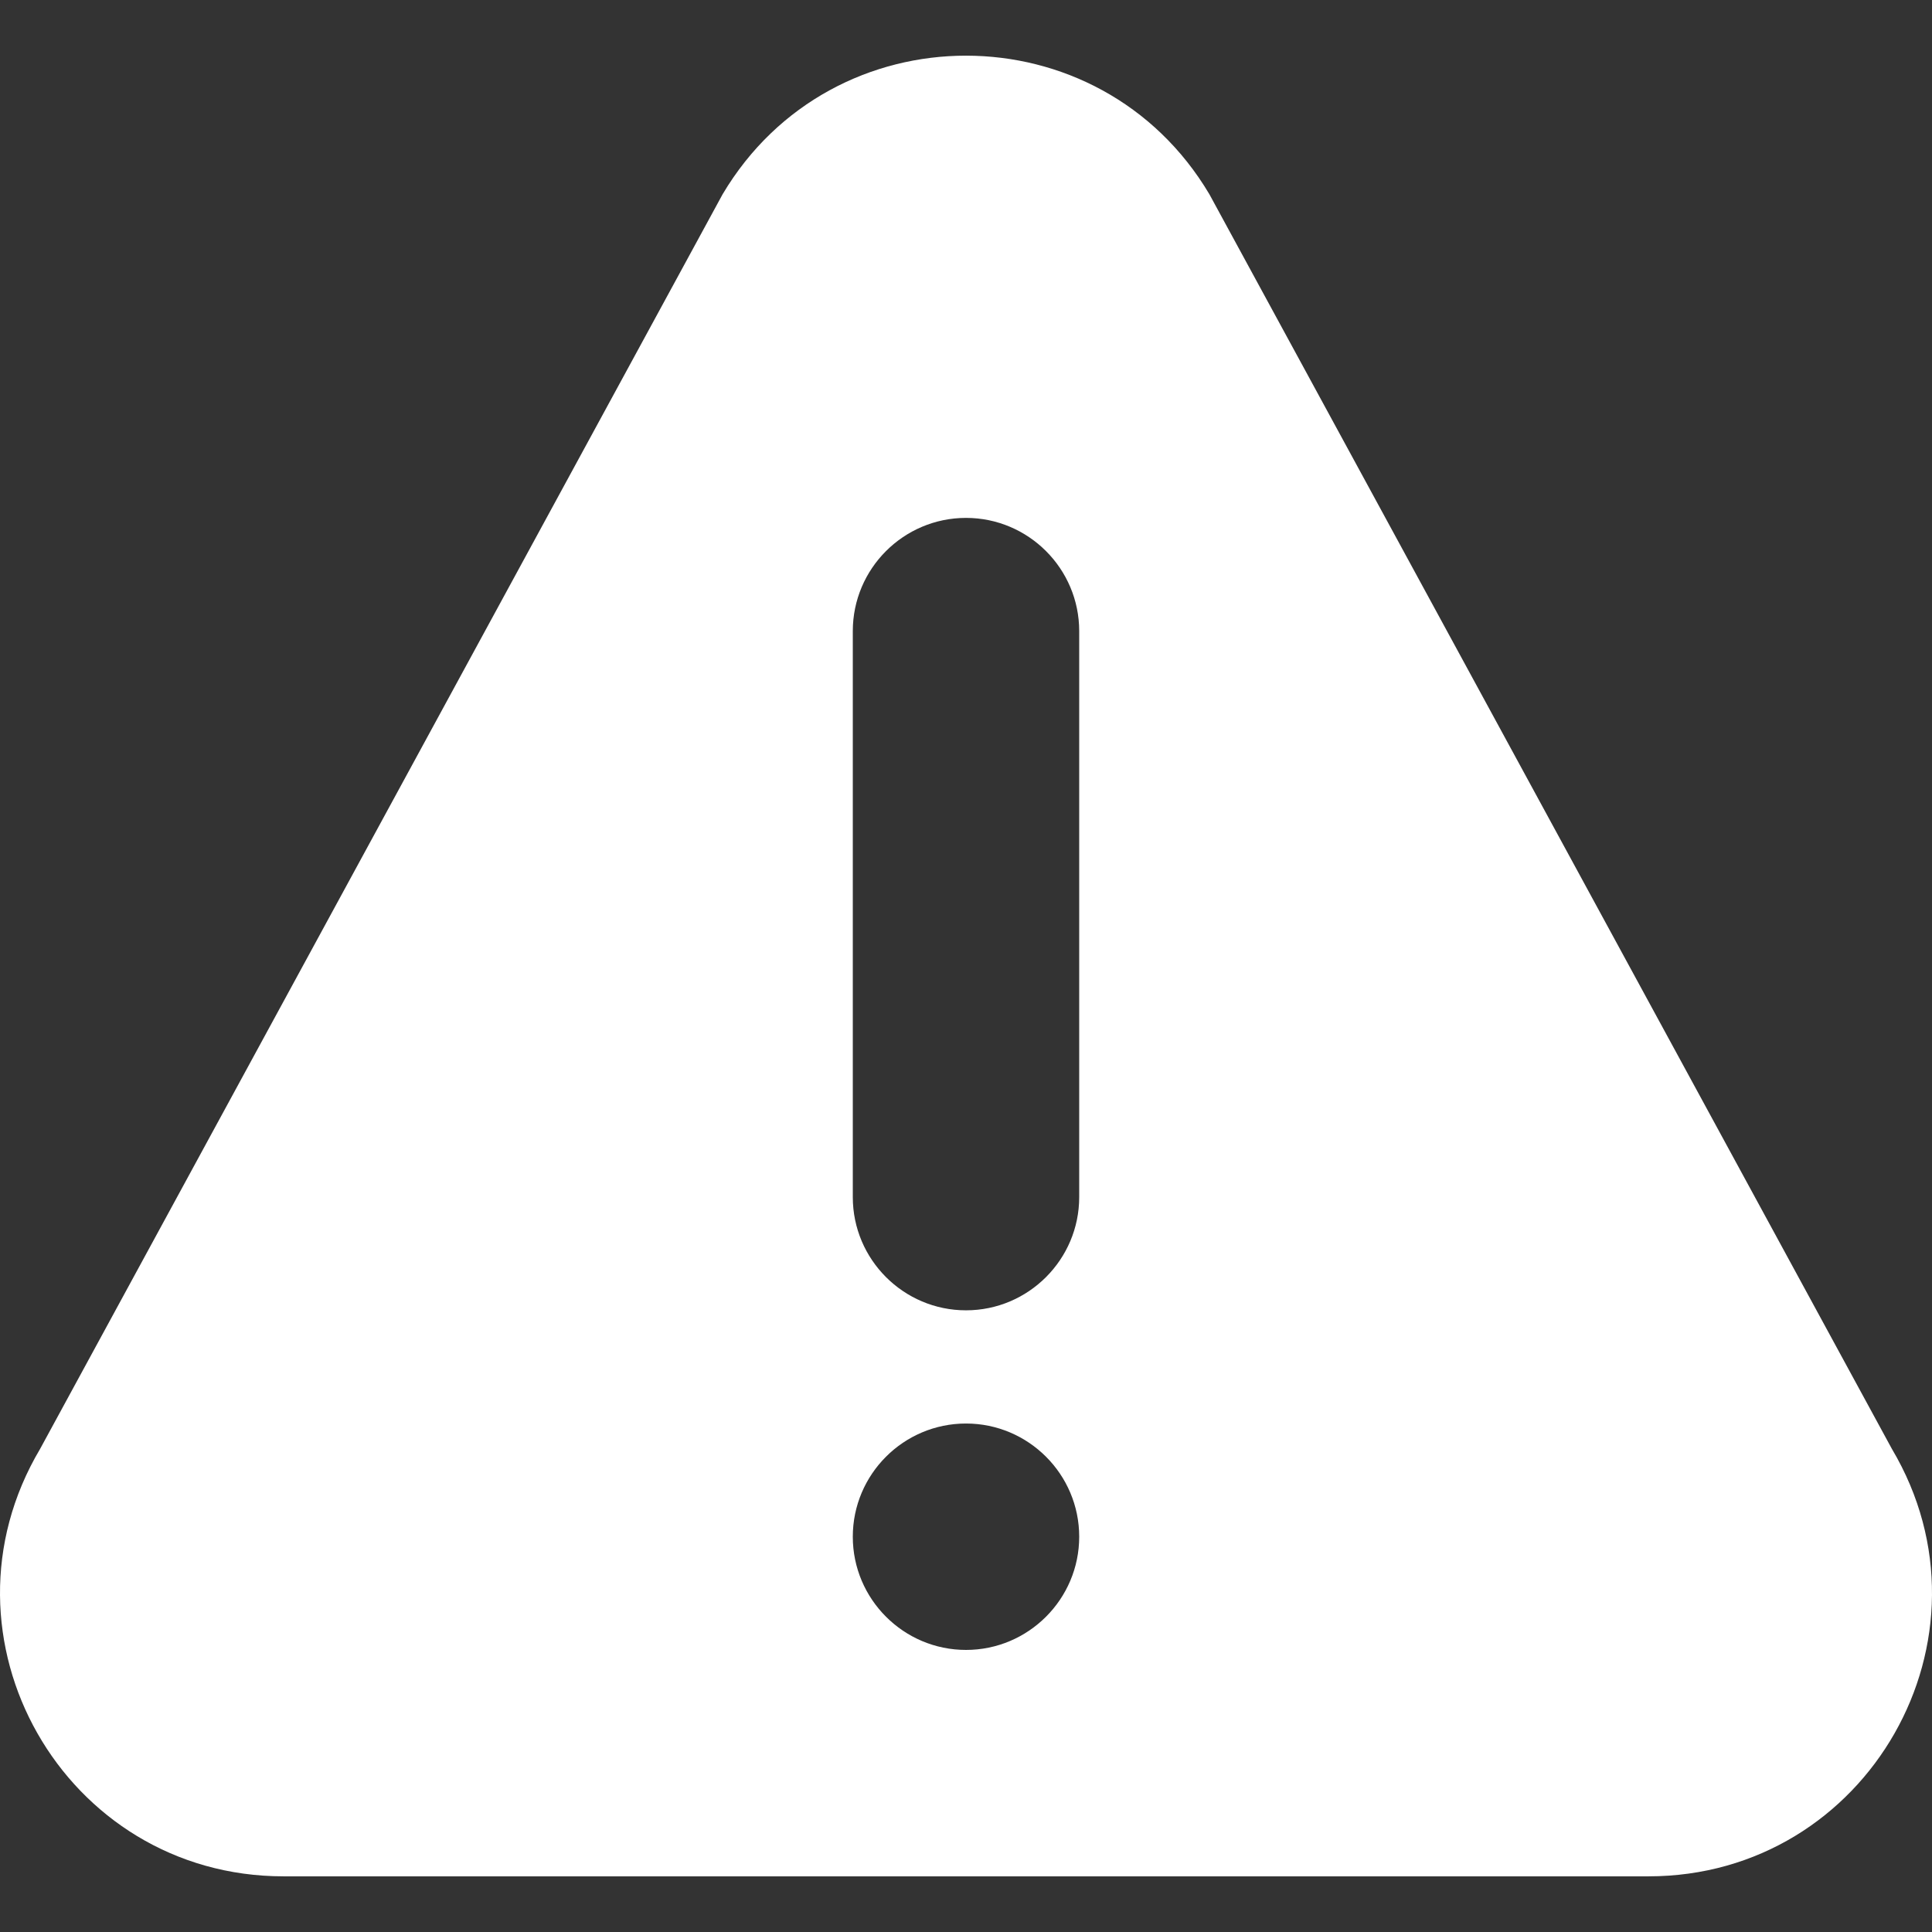 <svg width="32" height="32" viewBox="0 0 32 32" fill="none" xmlns="http://www.w3.org/2000/svg">
<rect x="0" y="0" width="32" height="32" fill="#333333" stroke="none"/>
<path d="M31.335 23.997L20.031 3.217C18.215 0.159 13.788 0.155 11.969 3.217L0.665 23.997C-1.191 27.121 1.057 31.078 4.696 31.078H27.304C30.94 31.078 33.192 27.124 31.335 23.997ZM16 27.328C14.966 27.328 14.125 26.486 14.125 25.453C14.125 24.419 14.966 23.578 16 23.578C17.034 23.578 17.875 24.419 17.875 25.453C17.875 26.486 17.034 27.328 16 27.328ZM17.875 19.828C17.875 20.861 17.034 21.703 16 21.703C14.966 21.703 14.125 20.861 14.125 19.828V10.453C14.125 9.419 14.966 8.578 16 8.578C17.034 8.578 17.875 9.419 17.875 10.453V19.828Z" fill="white"/>
</svg>
